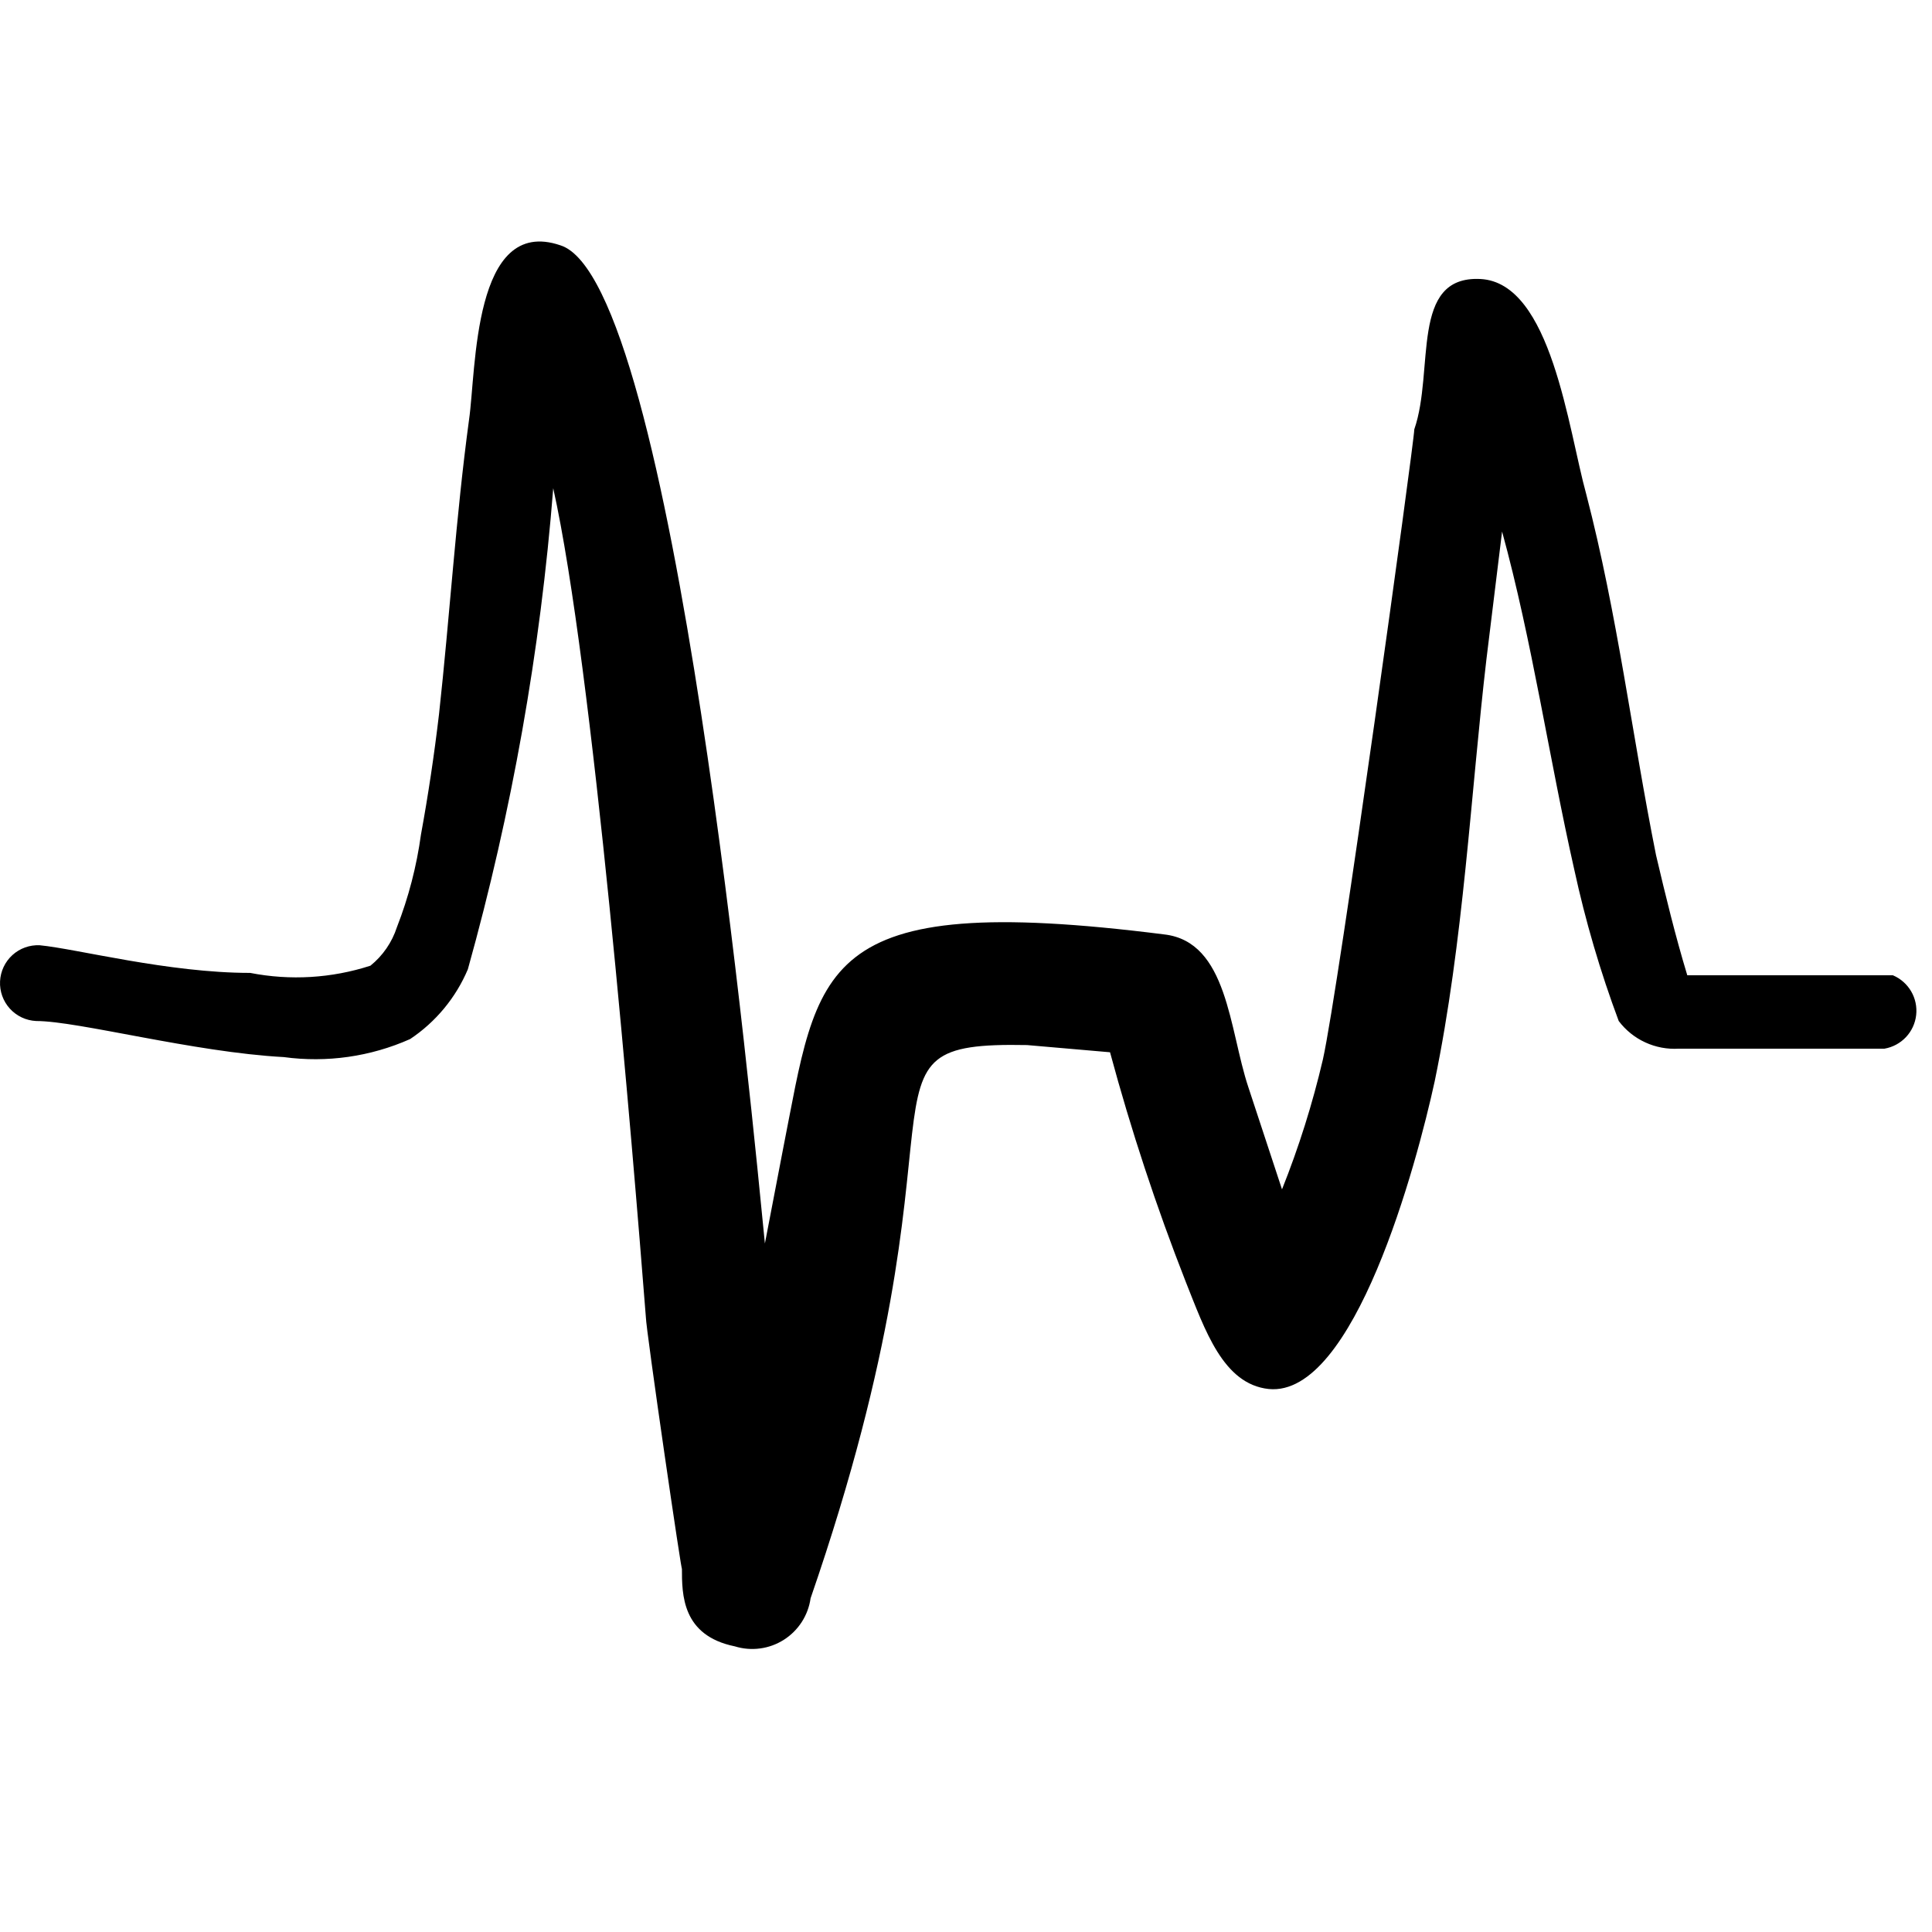 <svg width="80" height="80" viewBox="0 0 80 80" fill="none" xmlns="http://www.w3.org/2000/svg">
<path d="M1.496 42.278C3.239 42.278 8.019 43.572 11.754 43.772C13.532 44.013 15.343 43.755 16.983 43.025C18.045 42.316 18.876 41.312 19.373 40.136C21.192 33.627 22.376 26.956 22.908 20.218C24.552 27.588 26.195 47.556 26.743 54.528C26.743 55.026 28.286 65.583 28.237 64.935C28.237 66.031 28.237 67.724 30.428 68.172C30.765 68.276 31.122 68.306 31.472 68.259C31.822 68.213 32.158 68.09 32.456 67.901C32.755 67.711 33.008 67.459 33.2 67.162C33.391 66.865 33.516 66.53 33.565 66.18C40.686 45.564 34.66 43.124 42.528 43.274L45.964 43.572C46.834 46.798 47.882 49.973 49.102 53.084C49.898 55.075 50.645 57.316 52.537 57.516C56.073 57.864 58.662 48.203 59.409 44.767C60.605 38.991 60.903 32.816 61.551 27.289L62.198 22.01C63.443 26.542 64.14 31.372 65.186 36.003C65.649 38.136 66.264 40.233 67.028 42.278C67.316 42.66 67.694 42.965 68.129 43.164C68.563 43.364 69.041 43.453 69.518 43.423C71.759 43.423 77.237 43.423 78.033 43.423C78.373 43.364 78.683 43.197 78.92 42.947C79.156 42.697 79.305 42.377 79.344 42.035C79.383 41.693 79.311 41.347 79.137 41.05C78.964 40.753 78.699 40.52 78.382 40.385C77.635 40.385 72.307 40.385 69.867 40.385C69.369 38.742 68.97 37.099 68.572 35.406C67.576 30.426 66.978 25.446 65.684 20.467C64.937 17.778 64.24 11.702 61.302 11.553C58.364 11.404 59.409 15.338 58.563 17.778C58.563 18.276 55.426 40.983 54.778 43.871C54.349 45.704 53.783 47.502 53.085 49.249L51.691 45.017C50.894 42.626 50.844 38.991 48.205 38.692C33.664 36.85 33.913 40.087 32.419 47.606L31.673 51.49C31.175 46.51 27.938 11.653 23.207 10.159C19.572 8.914 19.721 15.338 19.422 17.379C18.875 21.413 18.626 25.496 18.178 29.579C17.978 31.273 17.729 32.932 17.431 34.559C17.251 35.872 16.917 37.159 16.435 38.394C16.232 39.02 15.851 39.574 15.339 39.987C13.732 40.508 12.018 40.61 10.36 40.286C6.973 40.286 3.189 39.29 1.645 39.141C1.229 39.121 0.822 39.267 0.514 39.547C0.206 39.827 0.022 40.218 0.002 40.634C-0.018 41.05 0.128 41.457 0.408 41.765C0.689 42.074 1.08 42.258 1.496 42.278Z" fill="#000000"/>
</svg>
